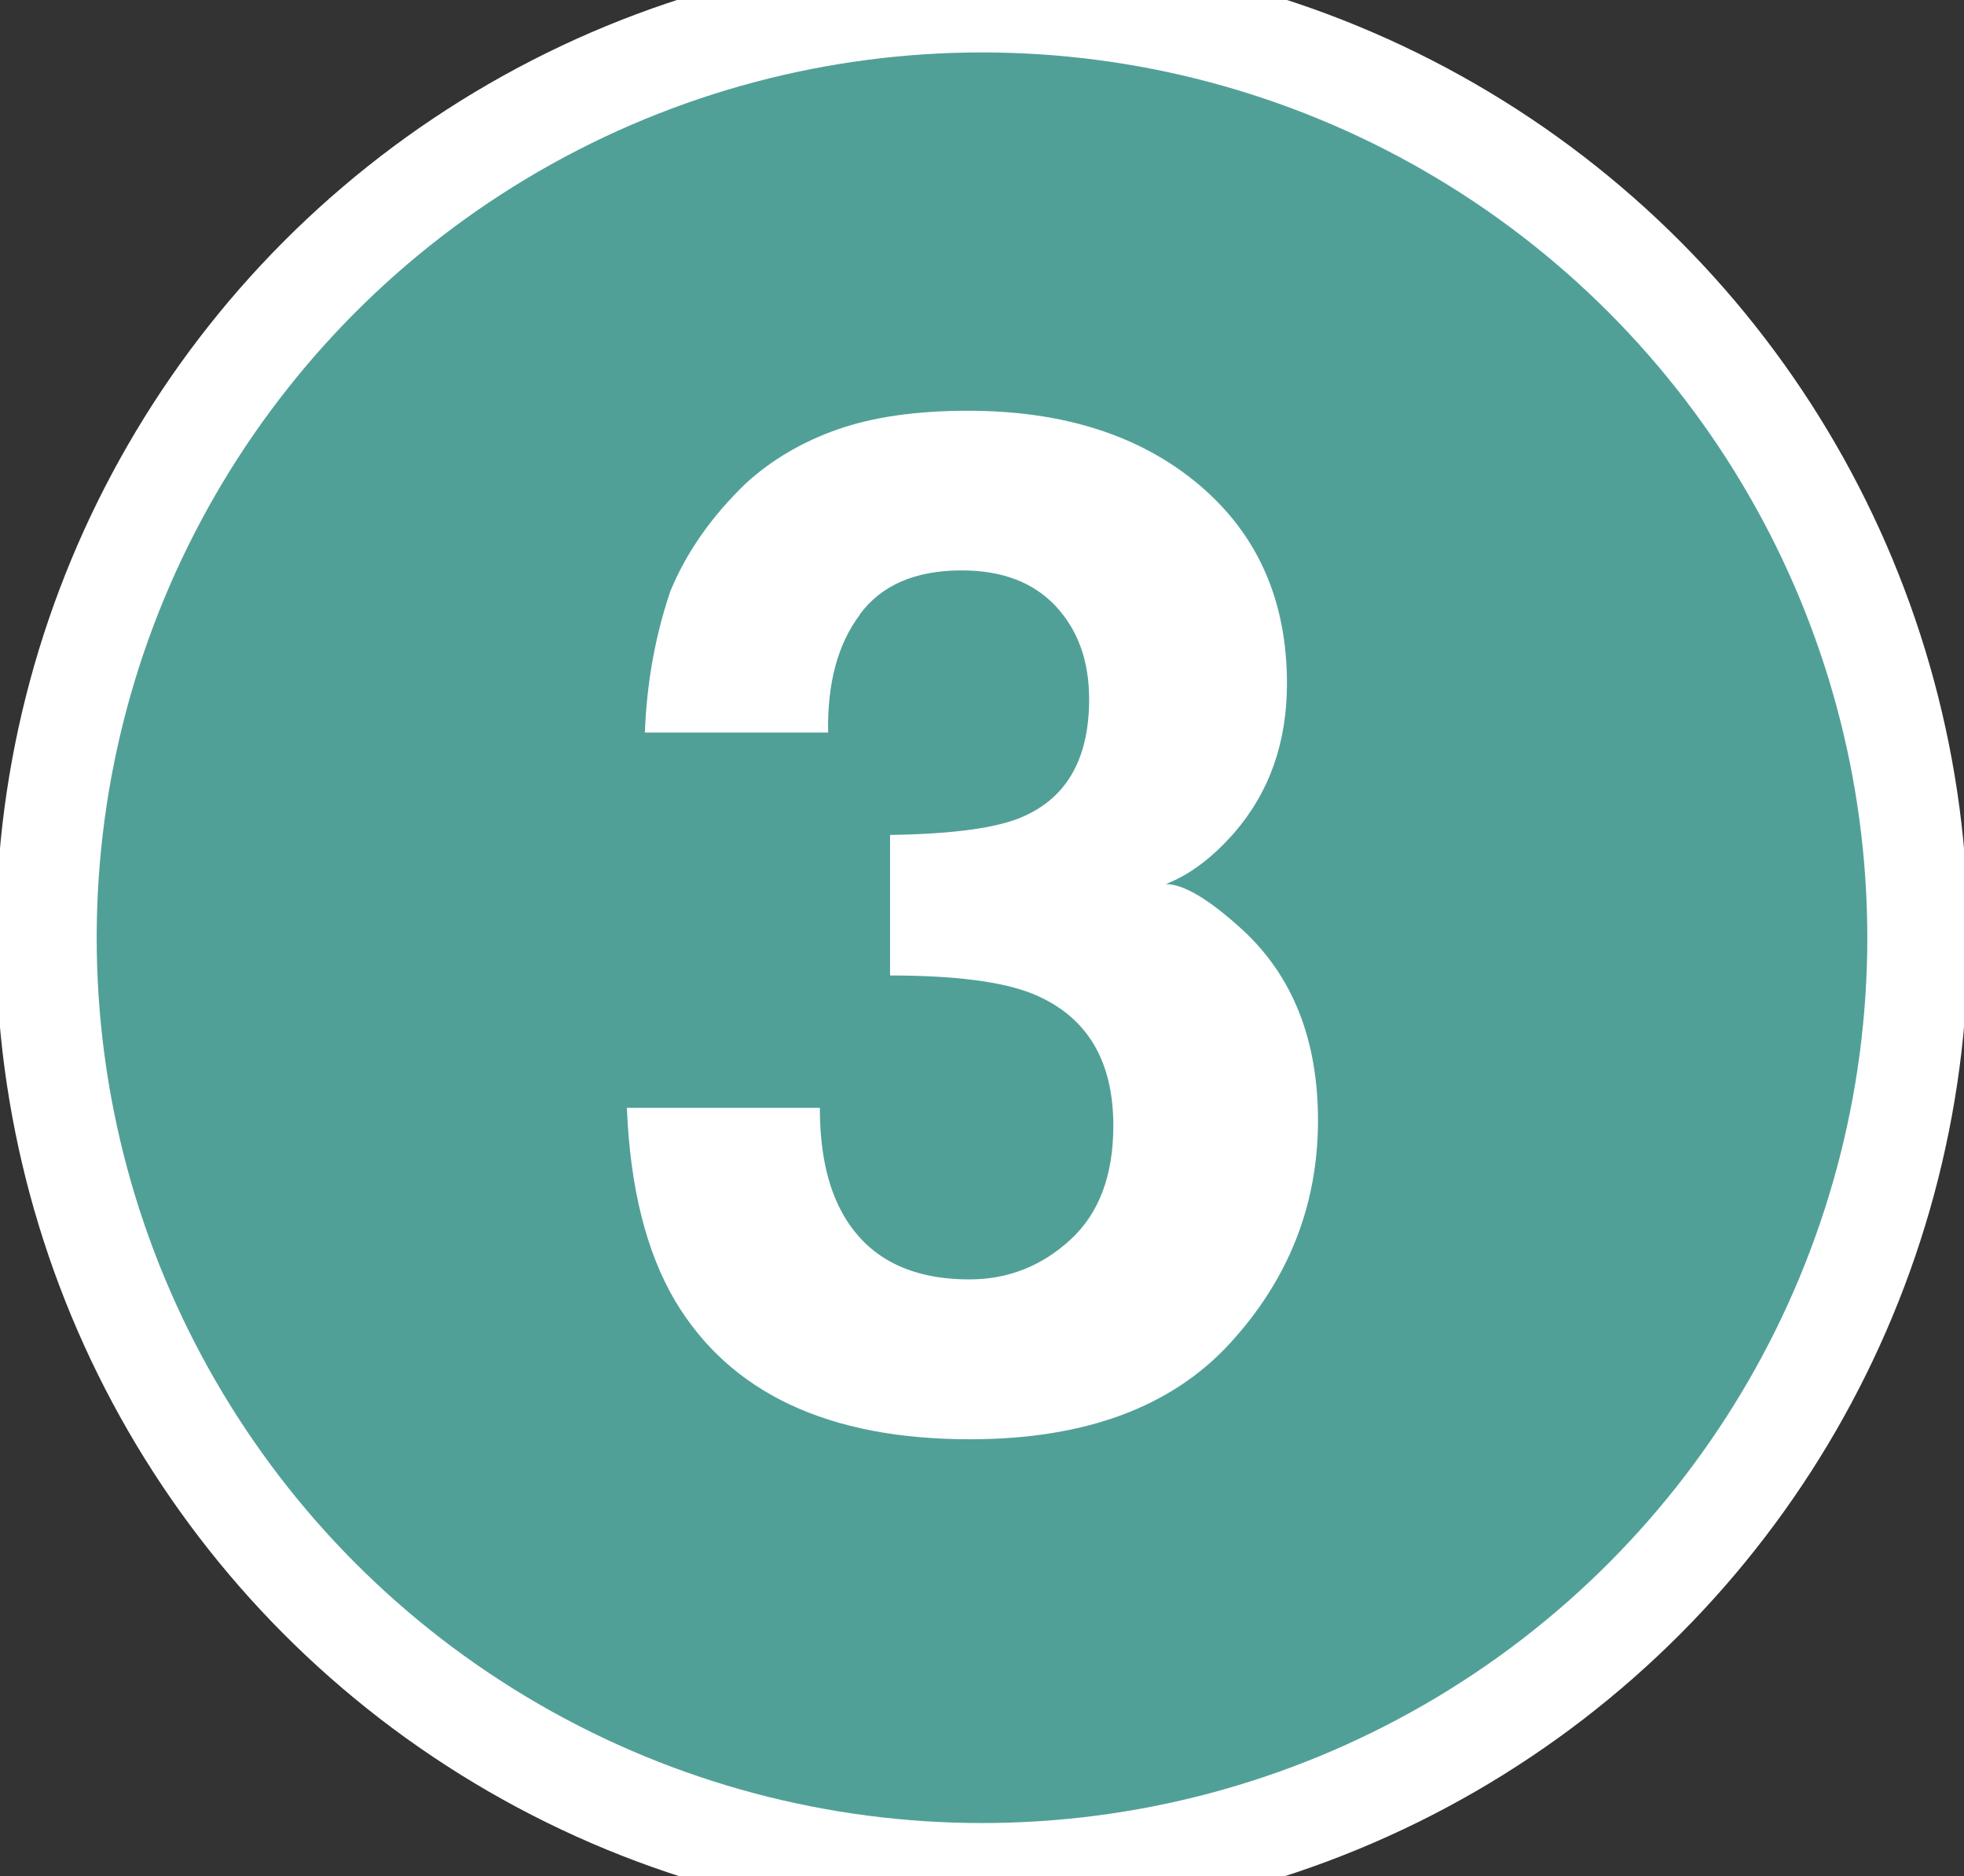 <svg xmlns="http://www.w3.org/2000/svg" id="_&#x30EC;&#x30A4;&#x30E4;&#x30FC;_1" data-name="&#x30EC;&#x30A4;&#x30E4;&#x30FC; 1" viewBox="0 0 189.92 181.42"><rect x="0" y="0" width="189.92" height="181.42" fill="#333333" stroke="none"/><g><circle cx="94.96" cy="90.68" r="85.61" style="fill: none; stroke: #fff; stroke-miterlimit: 10; stroke-width: 19.49px;"></circle><circle cx="94.96" cy="90.68" r="85.61" style="fill: #51a098;"></circle></g><path d="M83.14,59.45c-2.13,2.84-3.15,6.64-3.06,11.39h-17.72c.18-4.8,1-9.35,2.46-13.66,1.55-3.77,4-7.26,7.33-10.46,2.49-2.27,5.44-4,8.86-5.2,3.42-1.2,7.62-1.8,12.59-1.8,9.24,0,16.69,2.39,22.35,7.16,5.66,4.78,8.5,11.18,8.5,19.22,0,5.69-1.69,10.48-5.06,14.39-2.13,2.44-4.35,4.11-6.66,5,1.73,0,4.22,1.49,7.46,4.46,4.84,4.49,7.26,10.62,7.26,18.39,0,8.17-2.83,15.36-8.5,21.55s-14.05,9.29-25.15,9.29c-13.68,0-23.19-4.46-28.52-13.39-2.8-4.75-4.35-10.97-4.66-18.66h18.66c0,3.86.62,7.06,1.87,9.59,2.31,4.66,6.51,7,12.59,7,3.73,0,6.98-1.28,9.76-3.83,2.78-2.55,4.16-6.23,4.16-11.03,0-6.35-2.58-10.59-7.73-12.73-2.93-1.2-7.55-1.8-13.86-1.8v-13.59c6.17-.09,10.48-.69,12.92-1.8,4.22-1.87,6.33-5.64,6.33-11.33,0-3.69-1.08-6.68-3.23-8.99-2.16-2.31-5.19-3.46-9.09-3.46-4.49,0-7.77,1.42-9.86,4.26Z" style="fill: #fff;"></path></svg>